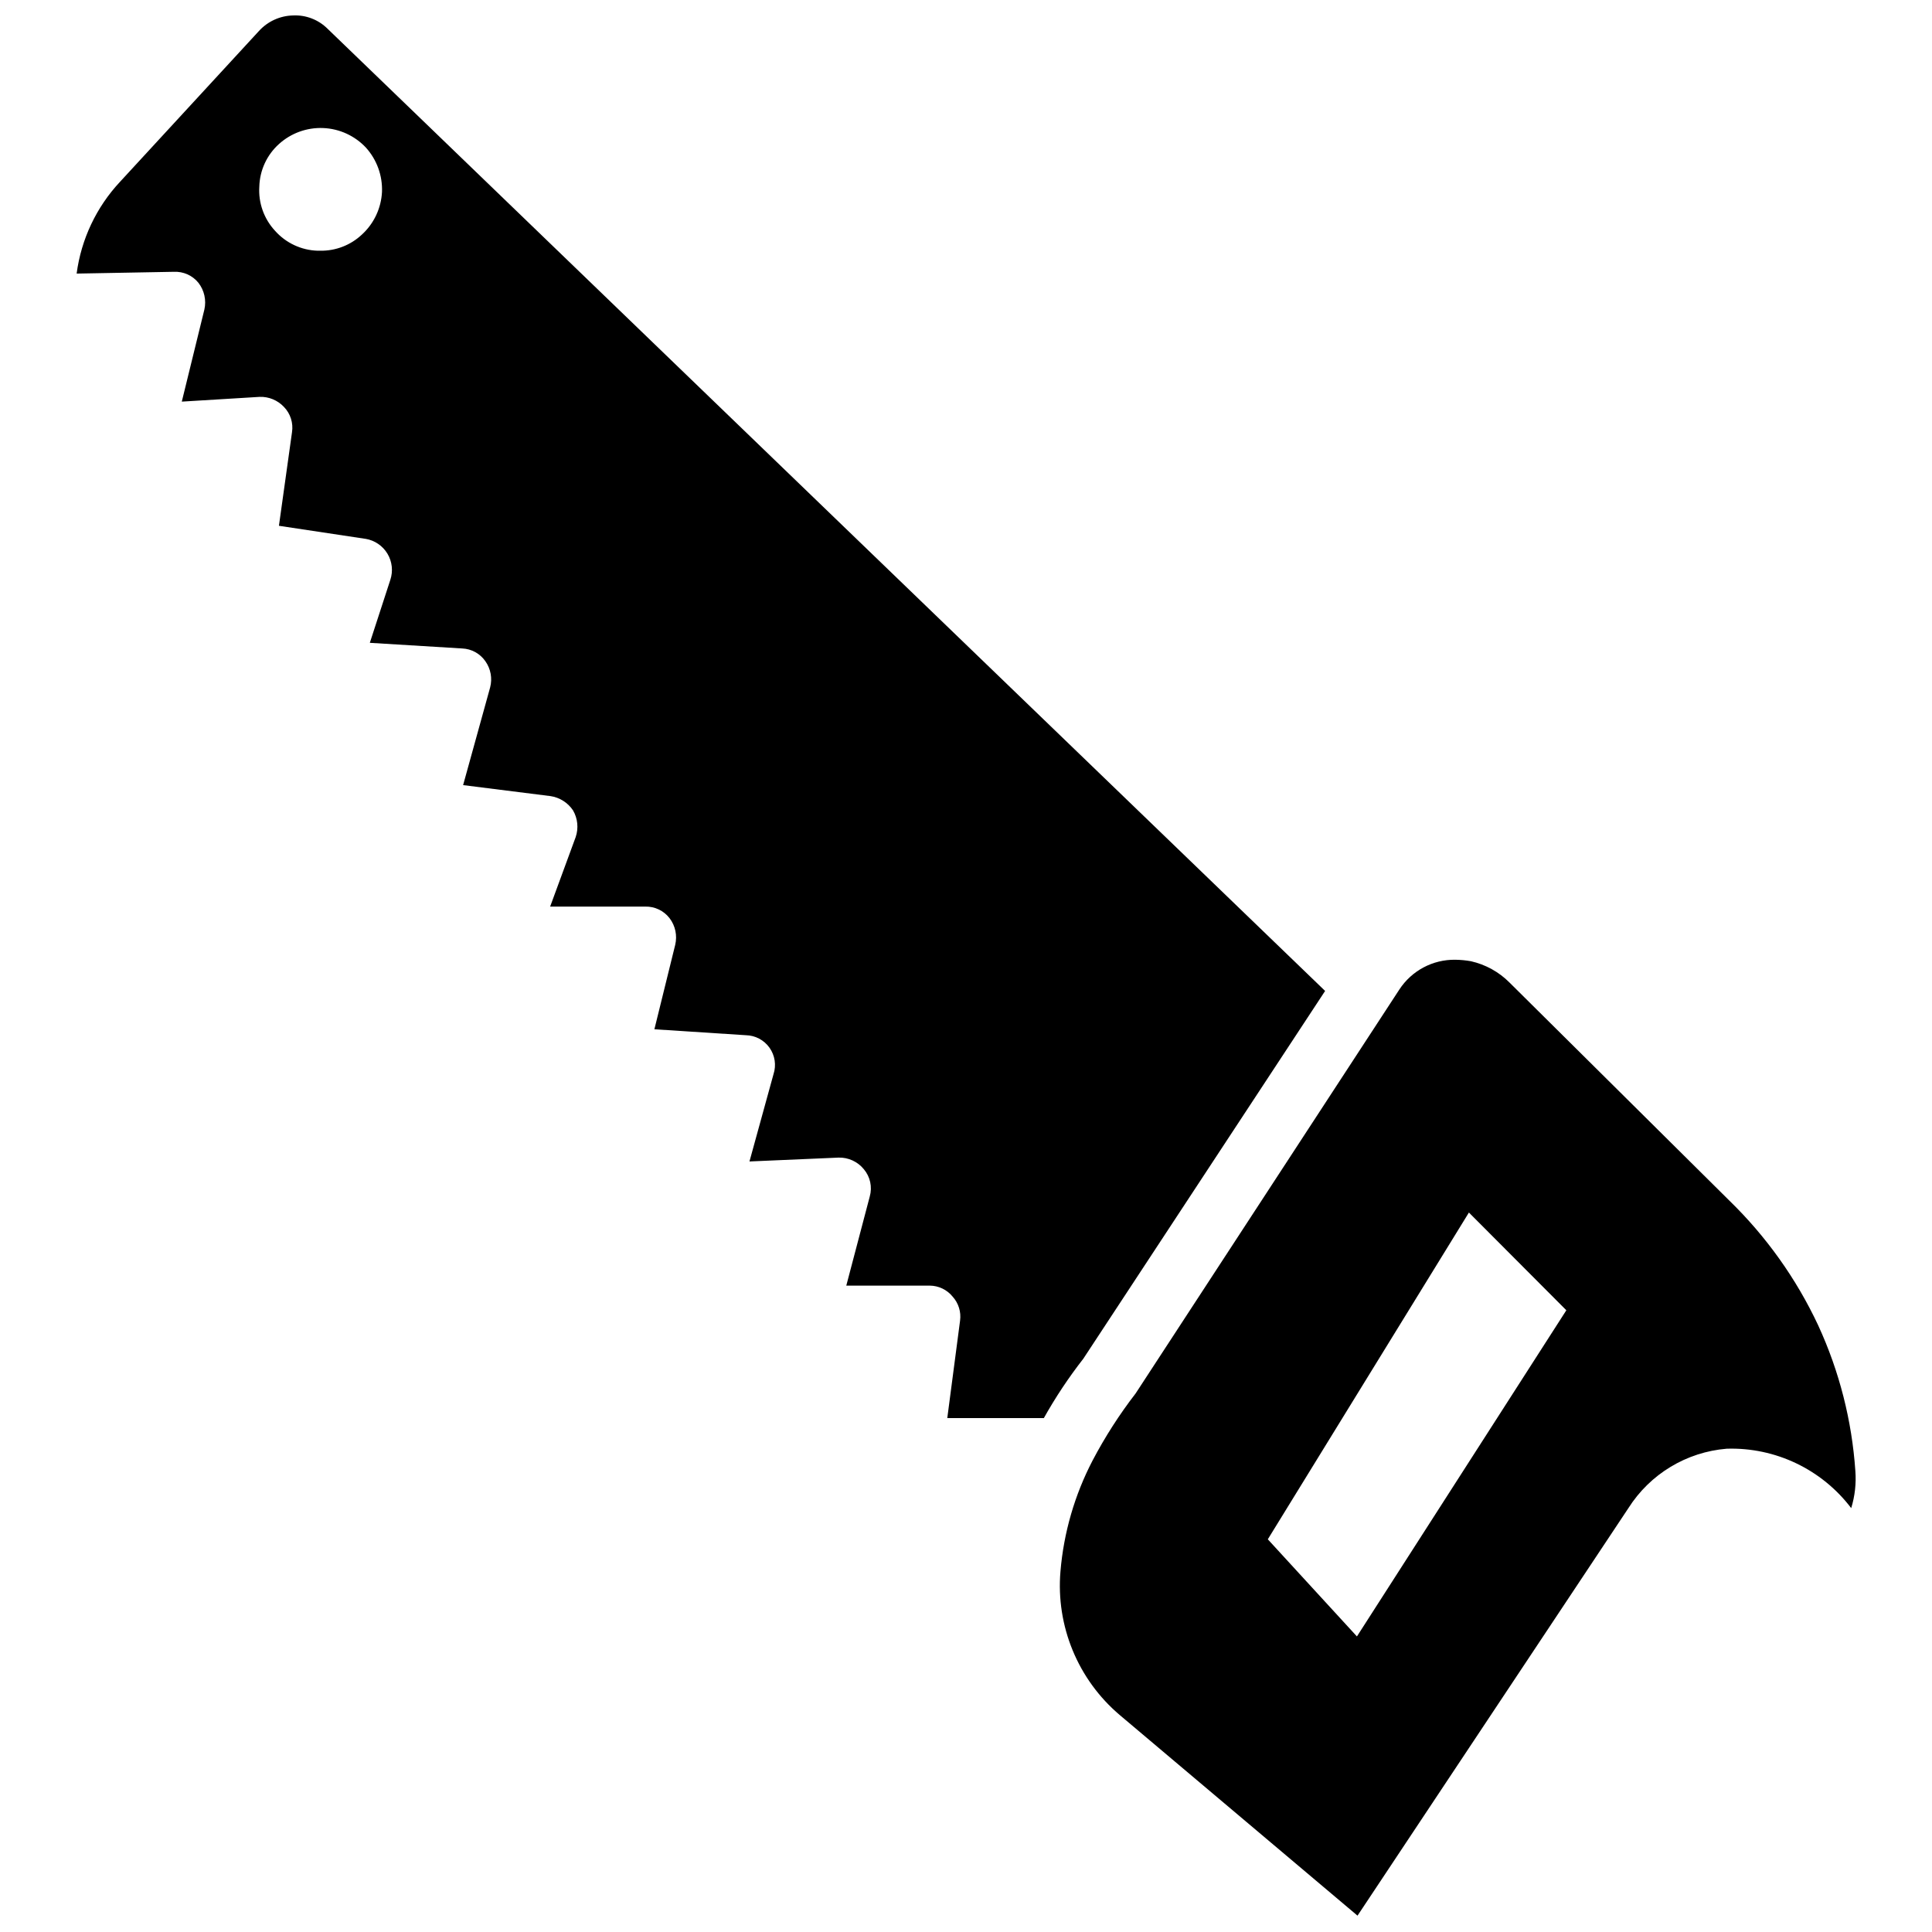 <?xml version="1.0" encoding="UTF-8"?>
<!-- Uploaded to: SVG Repo, www.svgrepo.com, Generator: SVG Repo Mixer Tools -->
<svg width="800px" height="800px" version="1.1" viewBox="144 144 512 512" xmlns="http://www.w3.org/2000/svg">
 <defs>
  <clipPath id="b">
   <path d="m424 398h212v253.9h-212z"/>
  </clipPath>
  <clipPath id="a">
   <path d="m164 148.09h332v371.91h-332z"/>
  </clipPath>
 </defs>
 <g>
  <g clip-path="url(#b)">
   <path d="m625.85 495.25c-5.801-12.387-13.805-23.613-23.617-33.141l-58.176-57.703c-2.801-2.824-6.352-4.789-10.23-5.668-1.379-0.246-2.773-0.379-4.172-0.395-5.957-0.082-11.539 2.891-14.801 7.875l-69.902 107.06c-4.312 5.59-8.133 11.539-11.414 17.789-4.75 9.129-7.641 19.109-8.504 29.363-1.227 14.5 4.637 28.699 15.746 38.102l62.977 53.137 71.789-108c5.738-9.043 15.387-14.871 26.059-15.746 12.895-0.402 25.188 5.465 32.984 15.746 0.98-3.184 1.355-6.519 1.102-9.84-0.91-13.352-4.246-26.422-9.84-38.574zm-122.25 82.422-23.617-25.742 53.293-86.594 25.82 25.898z"/>
  </g>
  <g clip-path="url(#a)">
   <path d="m495.17 406.61-264.34-254.97c-2.43-2.434-5.777-3.723-9.211-3.543-3.422 0.086-6.664 1.566-8.973 4.094l-36.84 39.988c-6.273 6.715-10.293 15.219-11.496 24.324l25.742-0.473v0.004c2.519-0.133 4.949 0.949 6.535 2.91 1.555 2.008 2.133 4.606 1.574 7.086l-5.984 24.402 20.625-1.258c2.438-0.086 4.793 0.891 6.457 2.676 1.719 1.773 2.504 4.25 2.125 6.691l-3.465 24.797 22.984 3.465 0.004-0.004c2.402 0.406 4.508 1.84 5.766 3.93 1.258 2.09 1.535 4.621 0.766 6.938l-5.434 16.688 24.48 1.496h0.004c2.465 0.102 4.738 1.355 6.141 3.383 1.422 2.012 1.883 4.547 1.262 6.93l-7.164 25.898 23.145 2.914-0.004-0.004c2.441 0.363 4.613 1.734 5.984 3.781 1.25 2.148 1.508 4.731 0.707 7.082l-6.769 18.422h25.191c2.519-0.066 4.918 1.074 6.457 3.07 1.539 2.016 2.086 4.617 1.492 7.086l-5.512 22.355 24.246 1.574h0.004c2.492 0.051 4.812 1.281 6.254 3.312 1.445 2.035 1.84 4.629 1.066 7l-6.375 23.145 23.617-1.023h-0.004c2.586-0.07 5.059 1.066 6.691 3.07 1.699 2 2.289 4.715 1.574 7.242l-6.219 23.617h22.121c2.356 0.016 4.578 1.082 6.062 2.91 1.566 1.73 2.289 4.066 1.969 6.379l-3.387 25.82h25.586c3.086-5.508 6.586-10.77 10.469-15.746zm-255.29-200.42c-2.965 2.777-6.883 4.301-10.945 4.254h-0.789 0.004c-4.316-0.141-8.387-2.047-11.258-5.277-2.941-3.168-4.453-7.41-4.172-11.727 0.121-4.305 1.996-8.375 5.195-11.258 3.199-2.902 7.41-4.43 11.727-4.25 4.316 0.176 8.387 2.043 11.34 5.195 2.887 3.207 4.41 7.414 4.25 11.73-0.219 4.336-2.141 8.41-5.352 11.332z"/>
  </g>
 </g>
</svg>